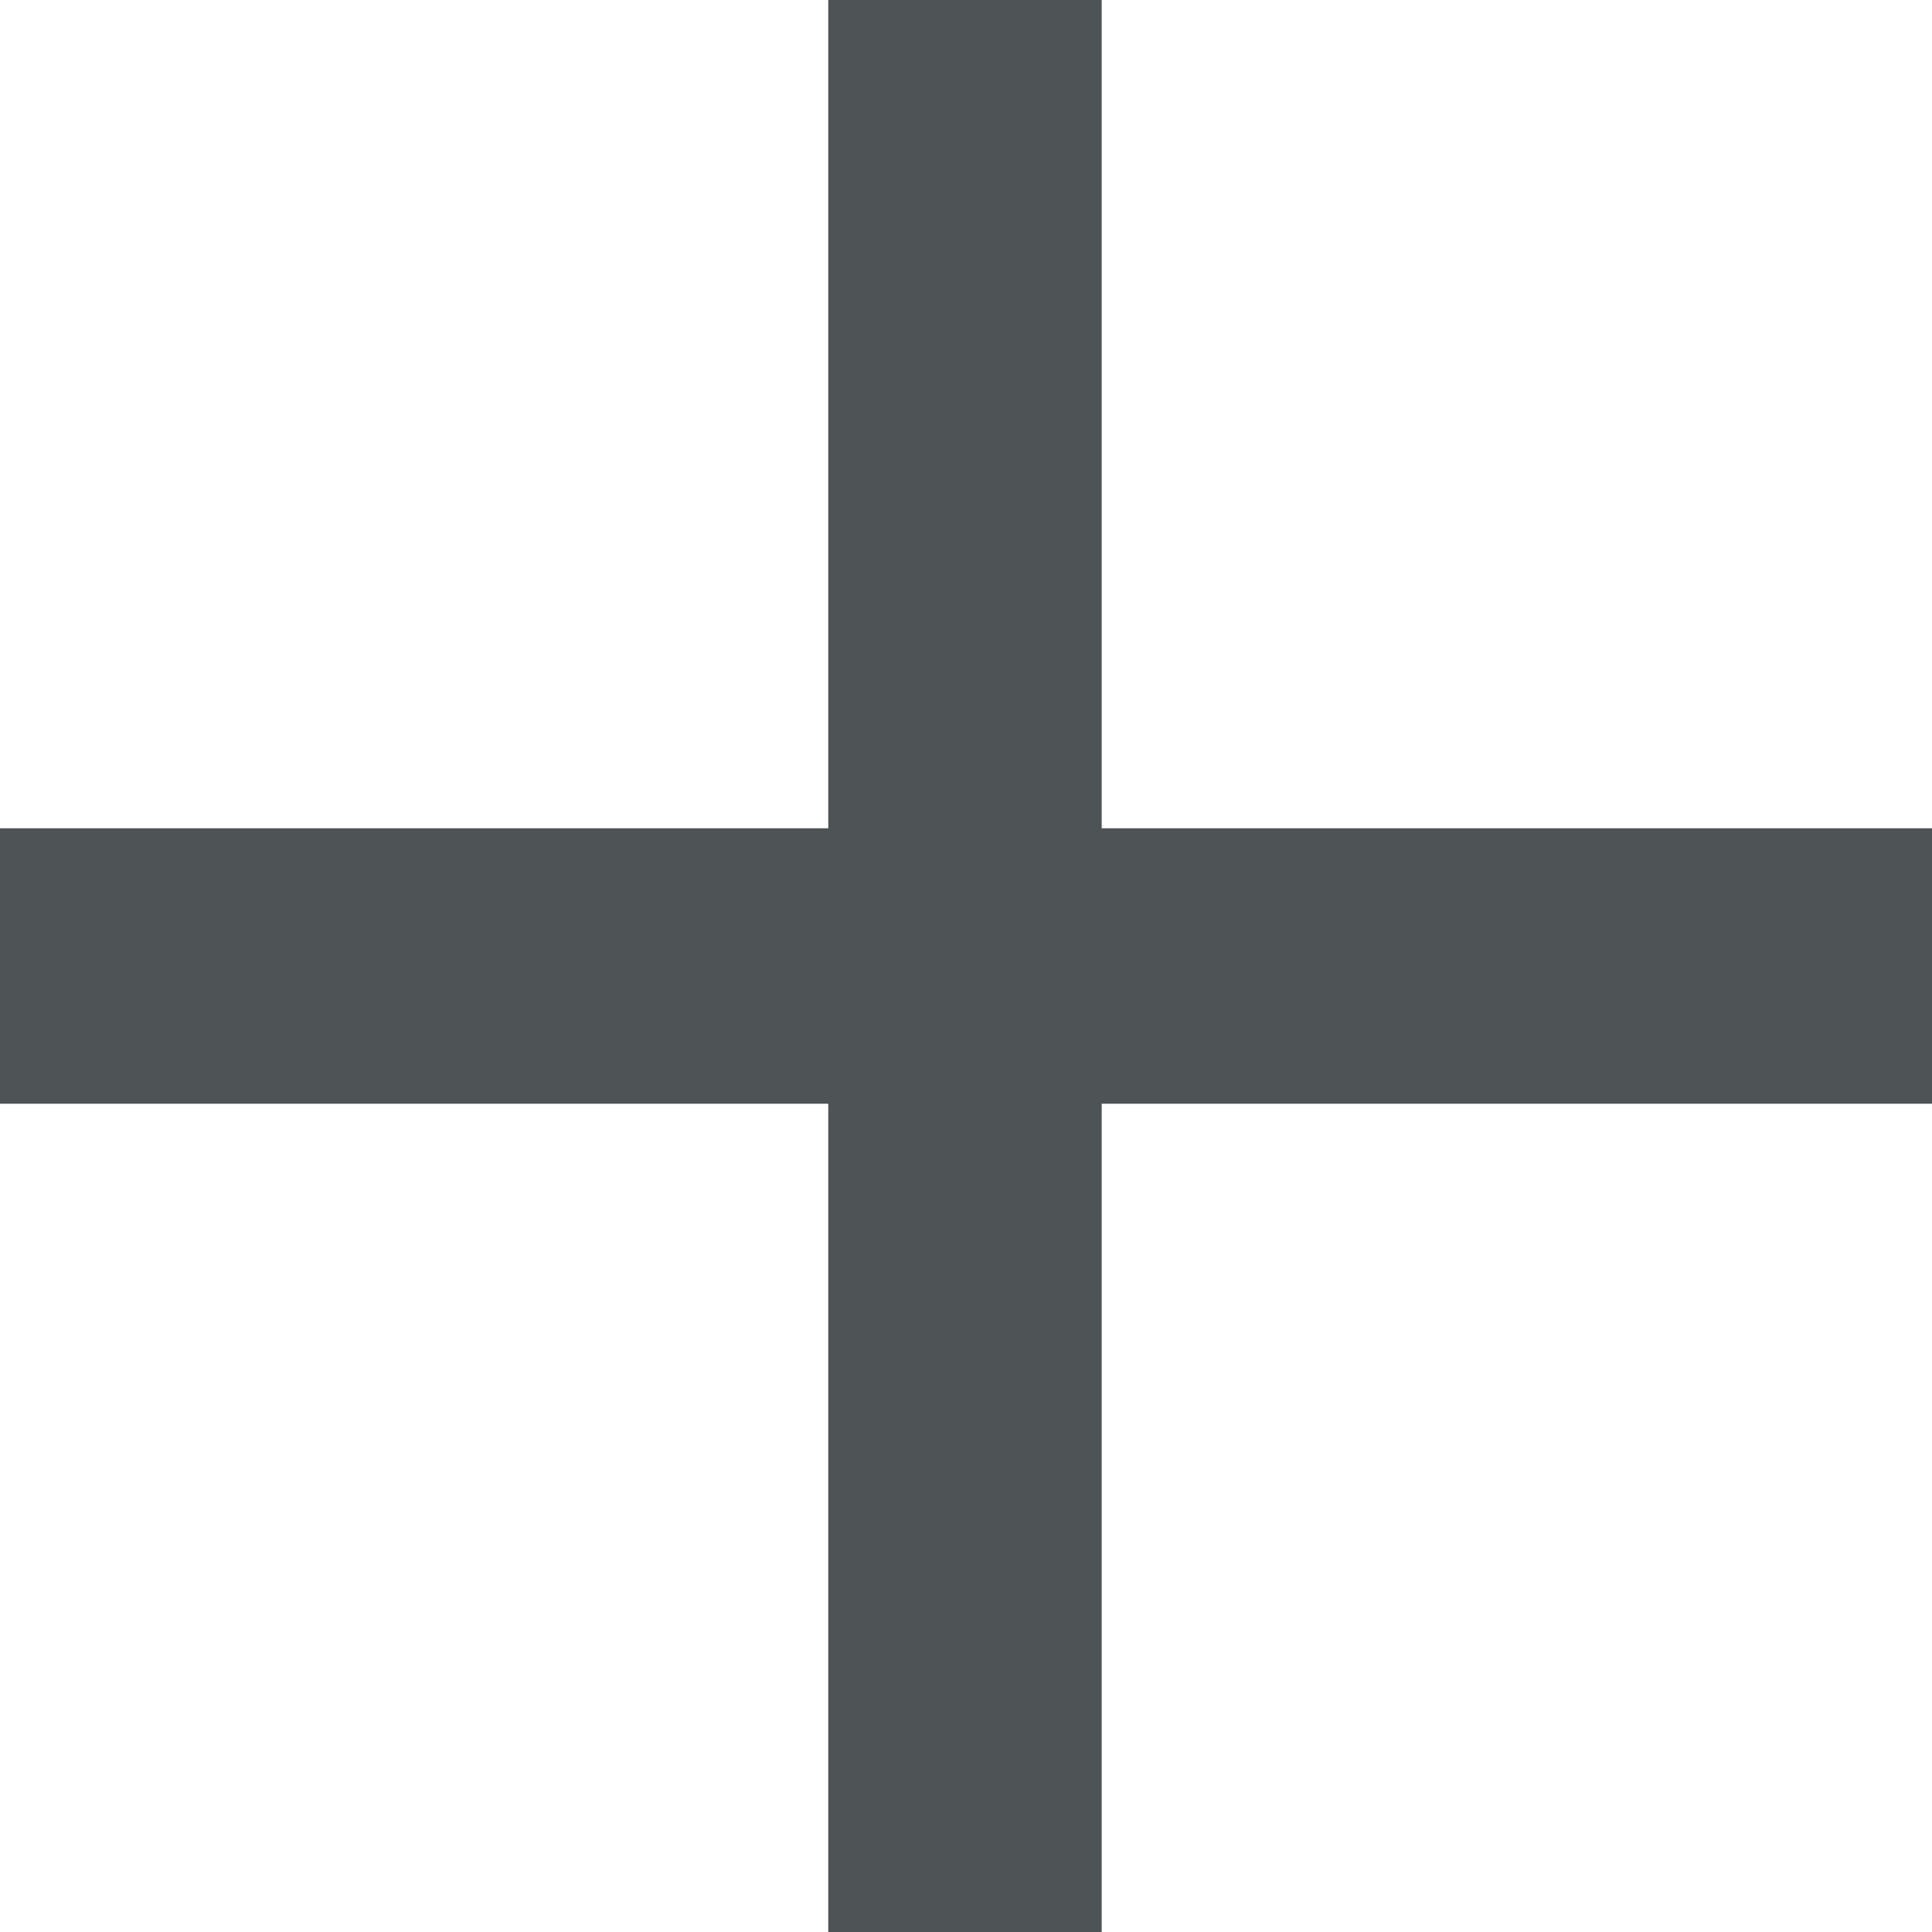 <svg xmlns="http://www.w3.org/2000/svg" width="12.393" height="12.393" viewBox="0 0 12.393 12.393">
  <g id="plus-icon" transform="translate(-971.823 -926.582)">
    <path id="Path_11629" data-name="Path 11629" d="M6.216-6.987H.89v5.313H-.864V-6.987H-6.177V-8.754H-.864v-5.313H.89v5.313H6.216Z" transform="translate(978 940.649)" fill="#4e5456"/>
  </g>
</svg>
